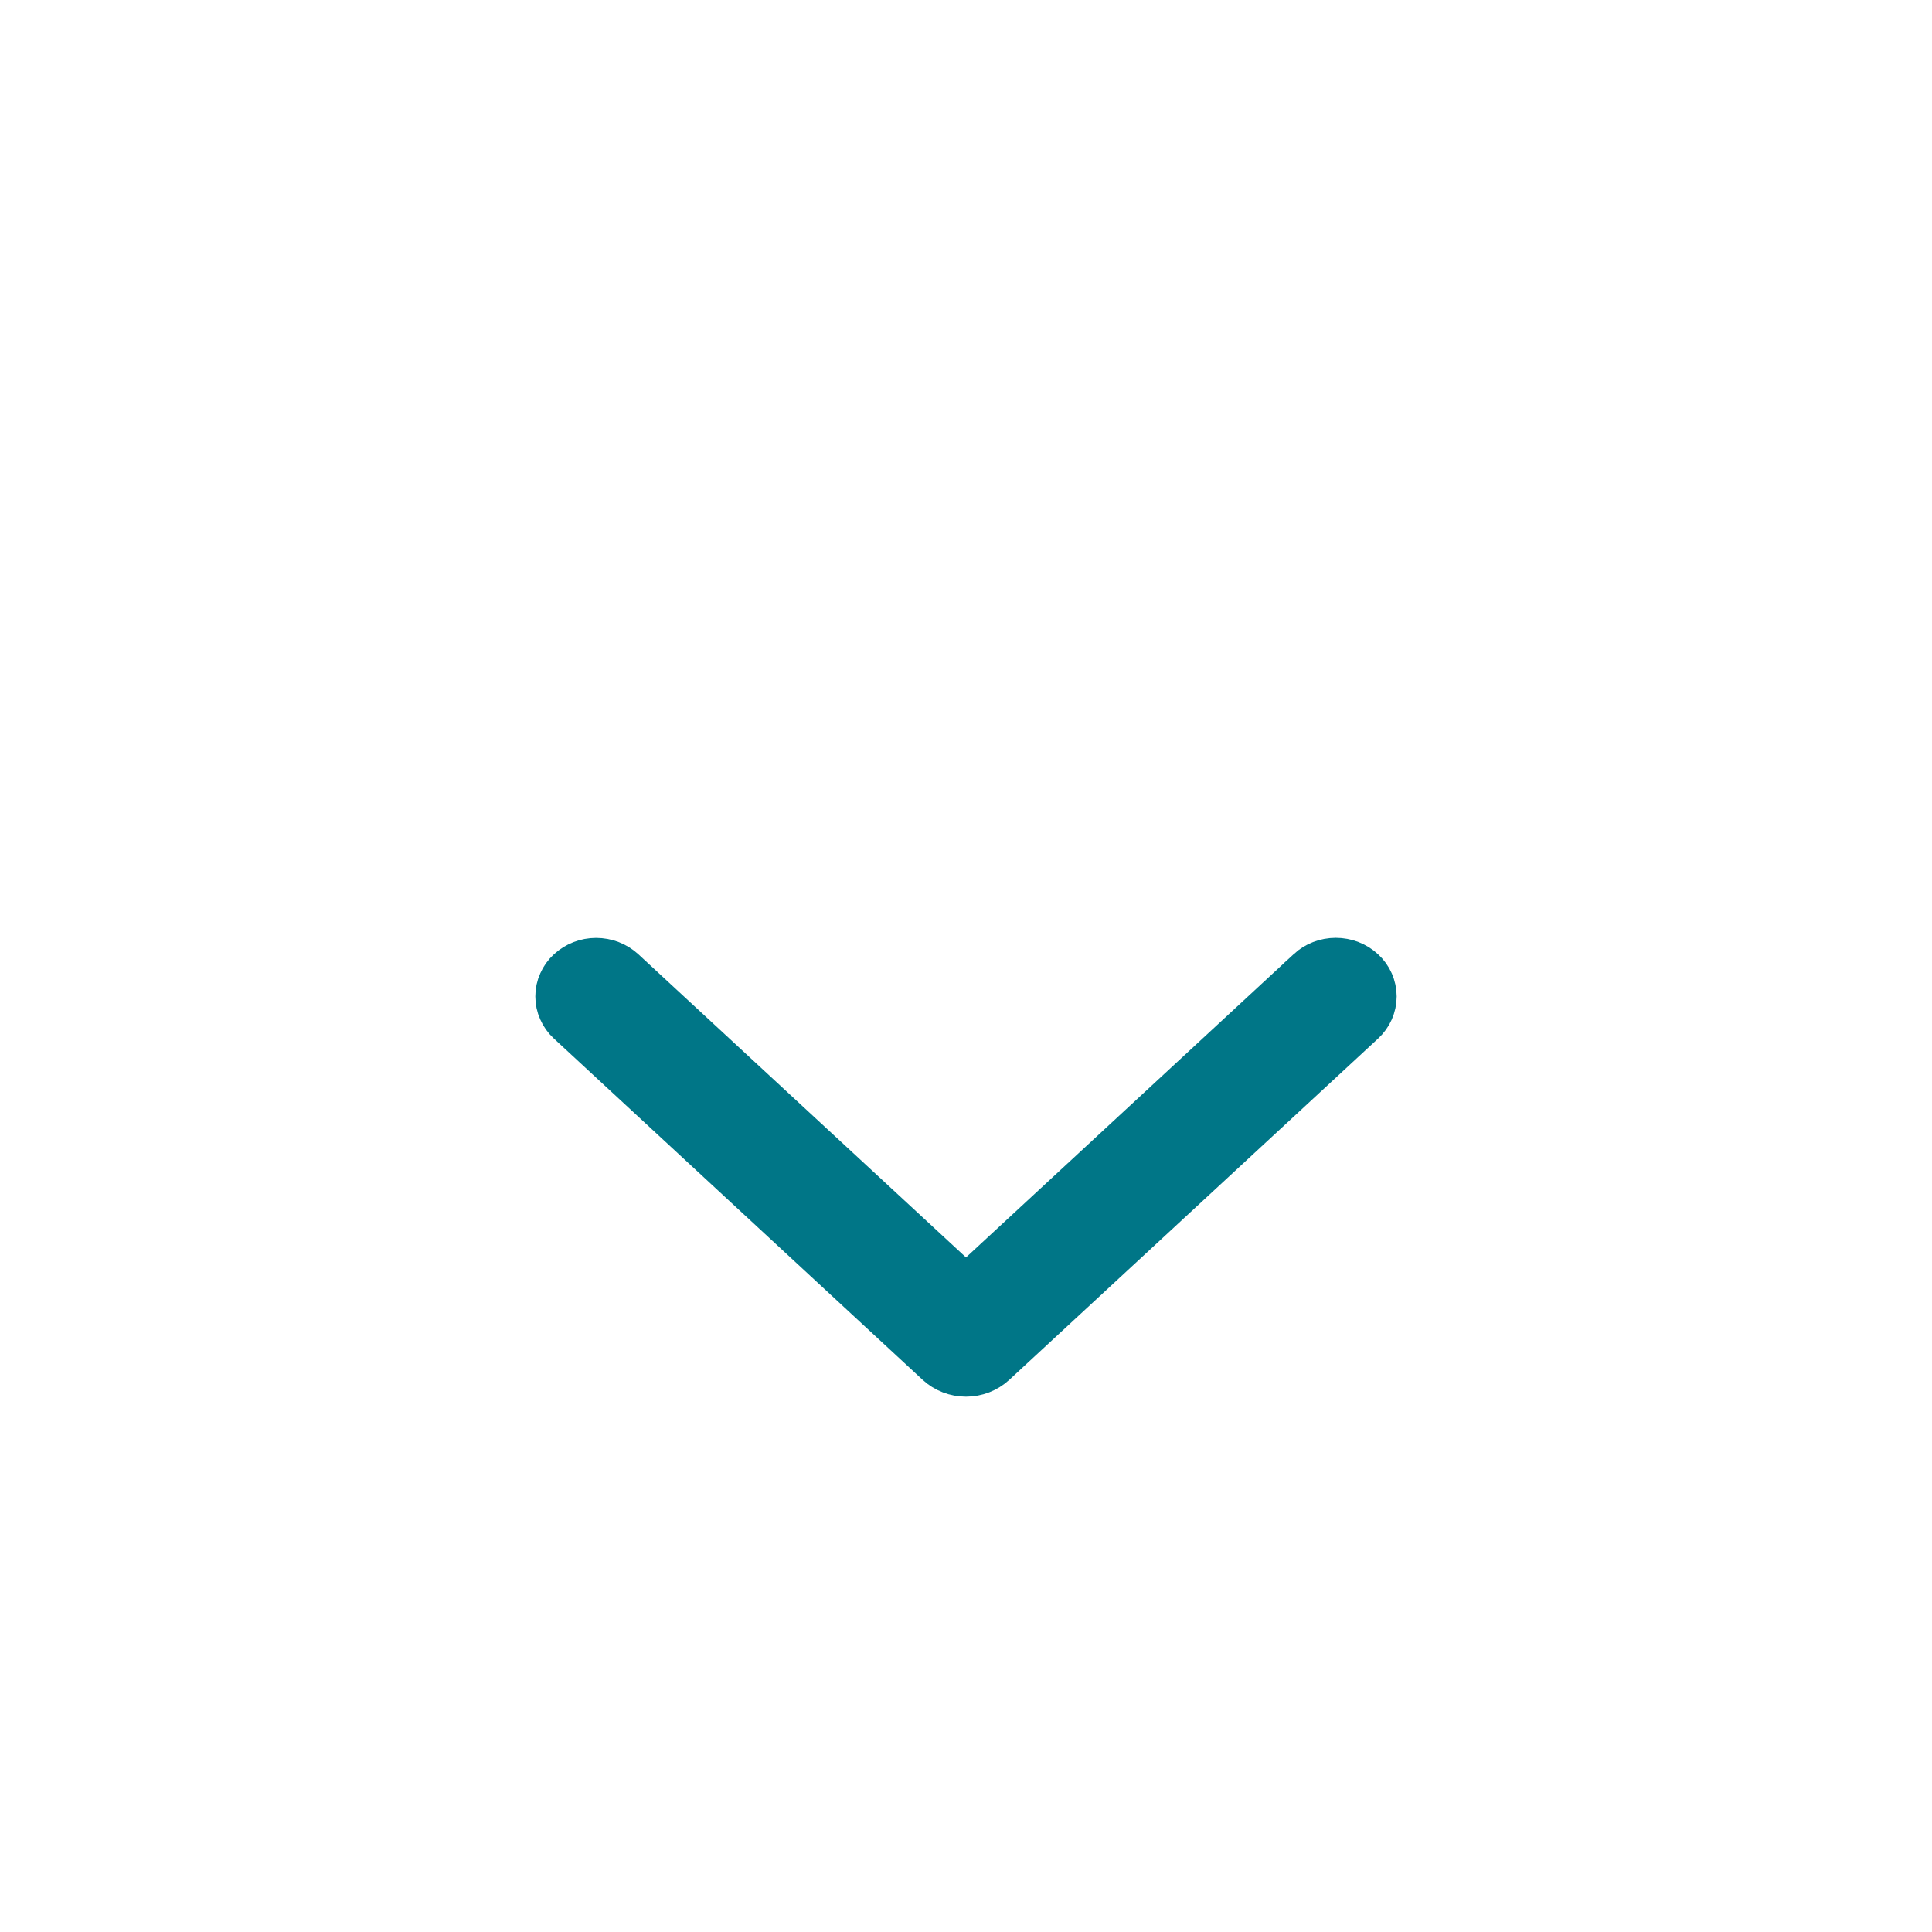 <svg width="24" height="24" viewBox="0 0 24 24" fill="none" xmlns="http://www.w3.org/2000/svg">
<path d="M16.306 12.112L12 16.097L7.693 12.112C7.616 12.041 7.513 12.001 7.405 12.001C7.298 12.001 7.195 12.041 7.118 12.112C7.08 12.147 7.051 12.188 7.031 12.234C7.01 12.279 7 12.328 7 12.378C7 12.427 7.01 12.476 7.031 12.522C7.051 12.568 7.08 12.609 7.118 12.644L11.699 16.884C11.779 16.958 11.887 17 12 17C12.112 17 12.22 16.958 12.3 16.884L16.881 12.645C16.919 12.61 16.949 12.568 16.969 12.523C16.989 12.477 17 12.428 17 12.378C17 12.328 16.989 12.279 16.969 12.233C16.949 12.187 16.919 12.146 16.881 12.111C16.805 12.04 16.701 12 16.594 12C16.486 12 16.383 12.04 16.306 12.111V12.112Z" fill="#007687" stroke="#007687" stroke-width="0.7"/>
</svg>
